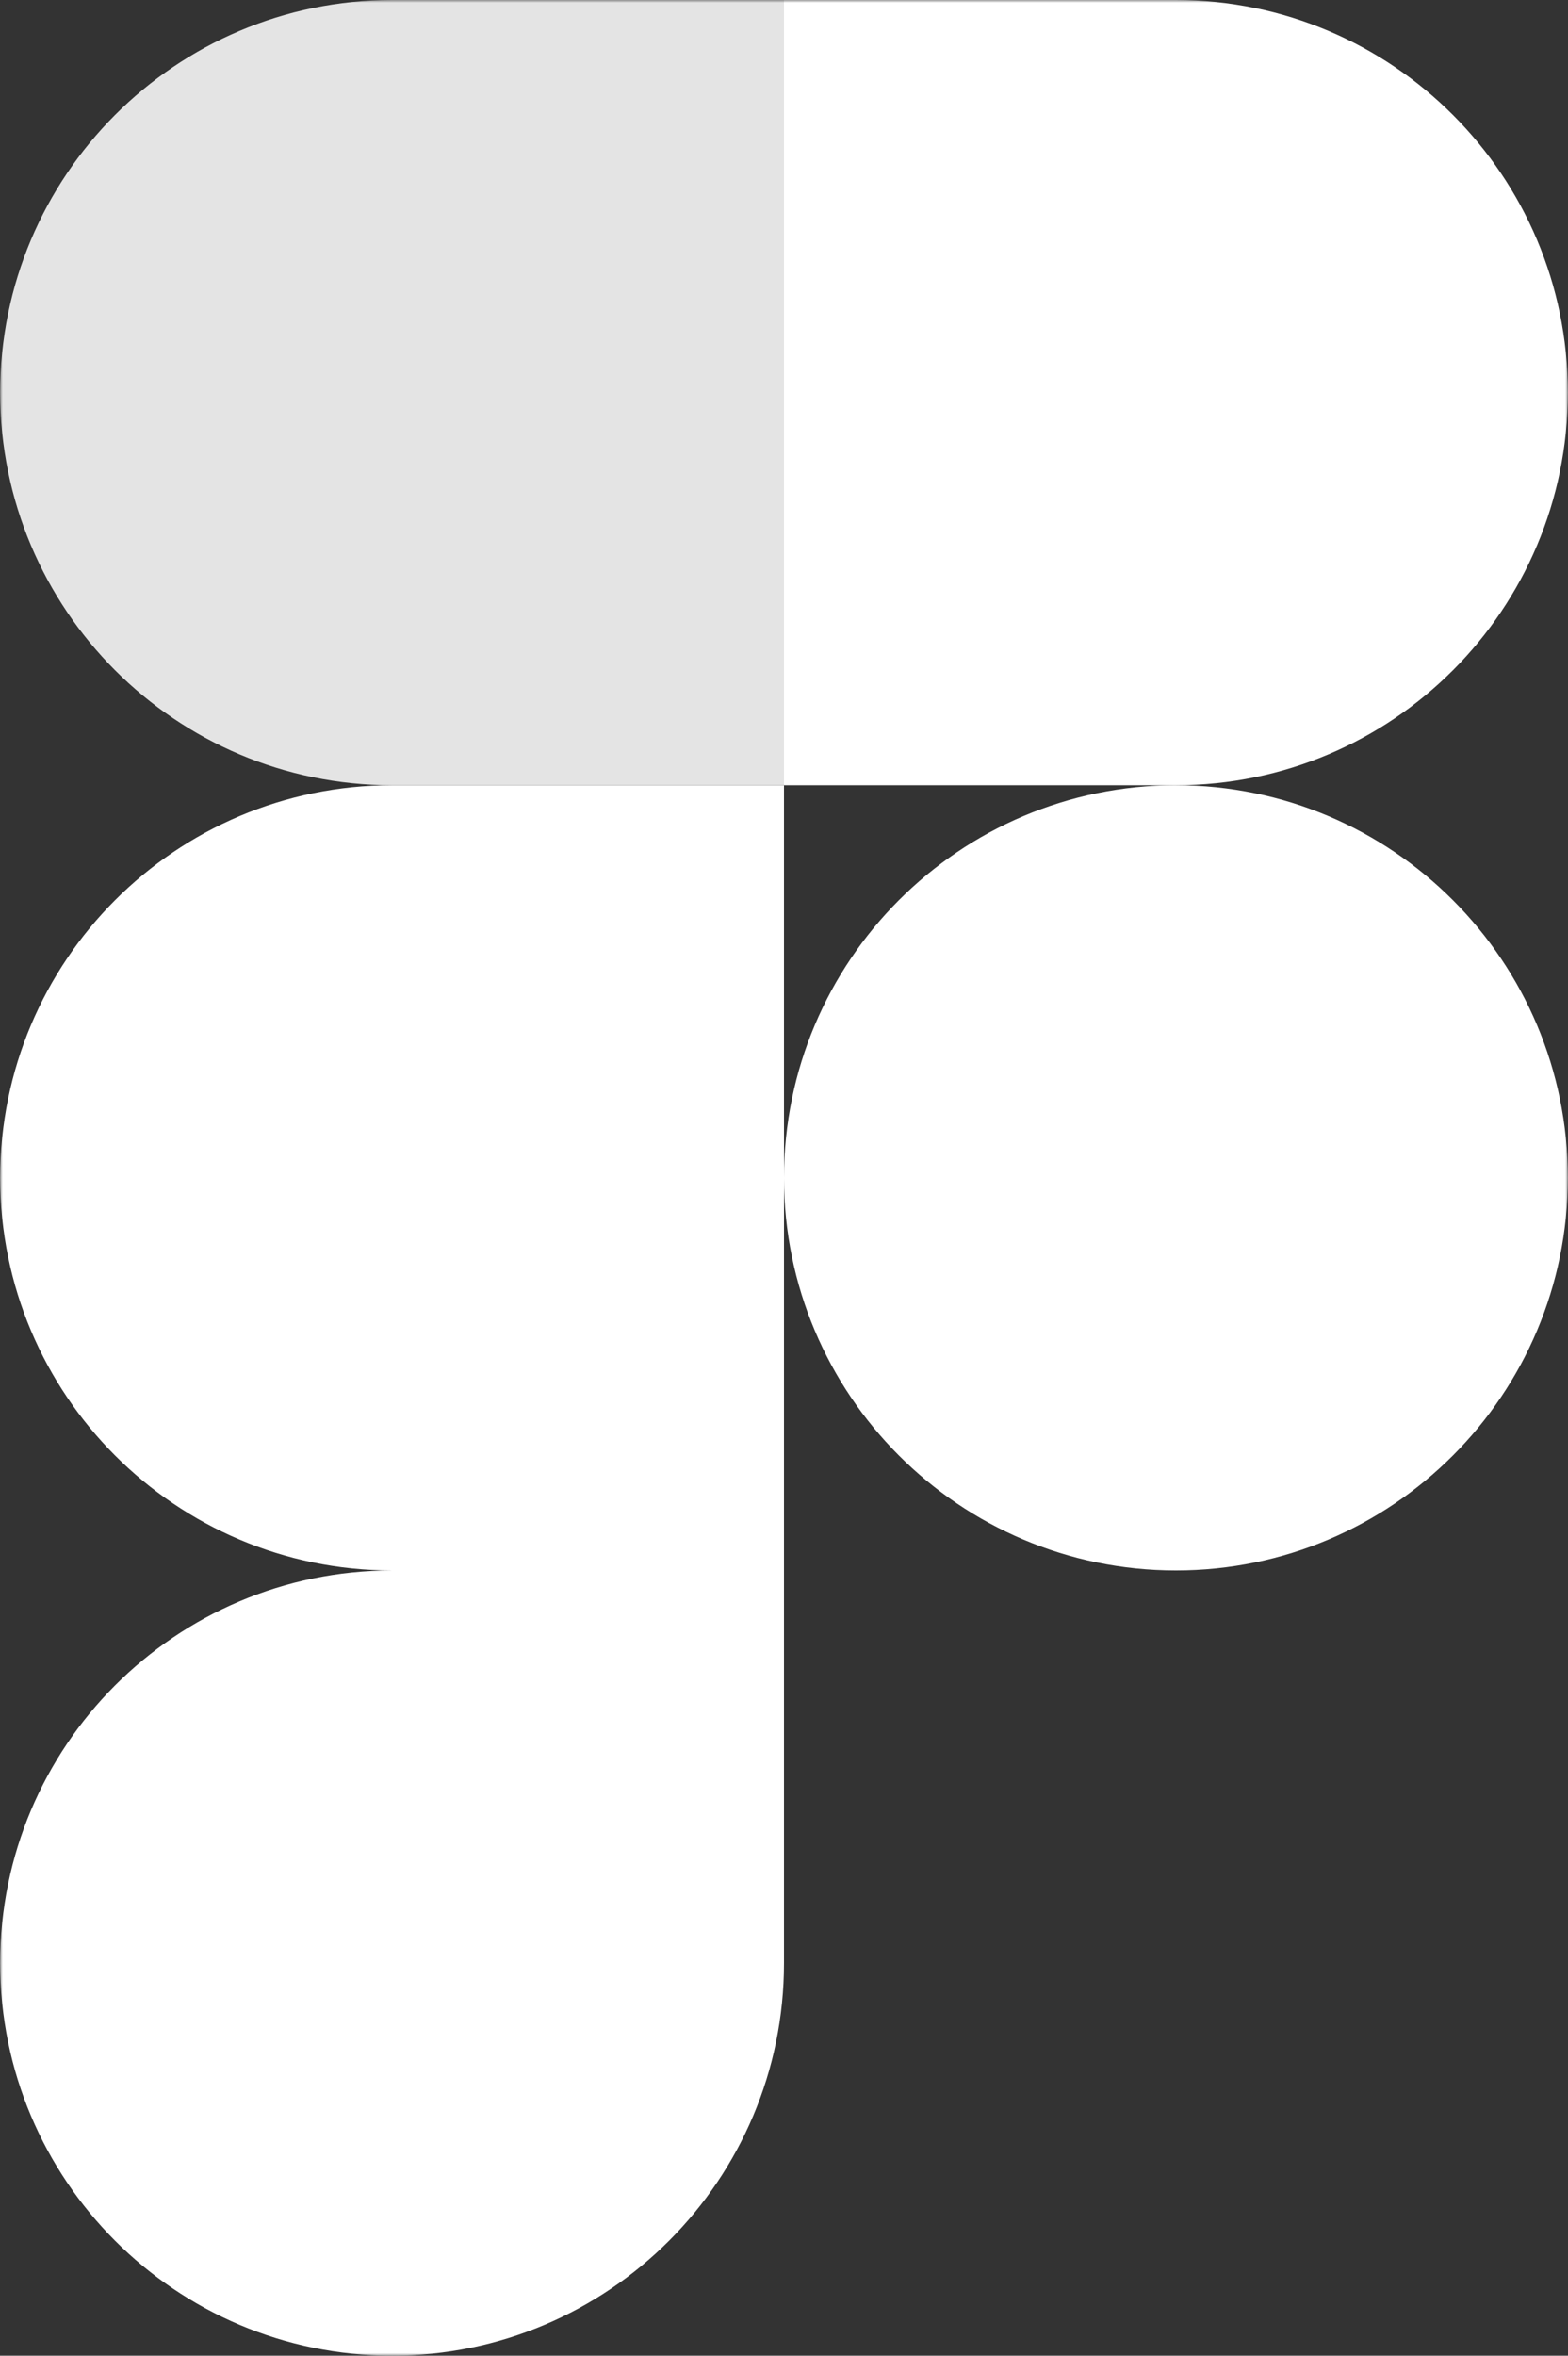 <?xml version="1.0" encoding="UTF-8"?> <svg xmlns="http://www.w3.org/2000/svg" width="277" height="416" viewBox="0 0 277 416" fill="none"><rect x="0" y="0" width="277" height="416" fill="#333333" stroke="none"/><g clip-path="url(#clip0_828_613)"><mask id="mask0_828_613" style="mask-type:luminance" maskUnits="userSpaceOnUse" x="0" y="0" width="277" height="416"><path d="M277 0H0V416H277V0Z" fill="white"></path></mask><g mask="url(#mask0_828_613)"><path d="M69.264 416C107.482 416 138.5 384.938 138.5 346.666V277.334H69.264C31.045 277.334 0.028 308.394 0.028 346.666C0.028 384.938 31.045 416 69.264 416Z" fill="white"></path><path d="M0.028 207.999C0.028 169.727 31.045 138.666 69.264 138.666H138.5V277.333H69.264C31.045 277.333 0.028 246.271 0.028 207.999Z" fill="white"></path><path d="M0.028 69.333C0.028 31.061 31.045 0 69.264 0H138.5V138.667H69.264C31.045 138.667 0.028 107.605 0.028 69.333Z" fill="#E4E4E4"></path><path d="M138.5 0H207.737C245.955 0 276.972 31.061 276.972 69.333C276.972 107.605 245.955 138.667 207.737 138.667H138.5V0Z" fill="white"></path><path d="M276.972 207.999C276.972 246.271 245.955 277.333 207.737 277.333C169.518 277.333 138.5 246.271 138.5 207.999C138.5 169.727 169.518 138.666 207.737 138.666C245.955 138.666 276.972 169.727 276.972 207.999Z" fill="white"></path></g></g><defs><clipPath id="clip0_828_613"><rect width="277" height="416" fill="white"></rect></clipPath></defs></svg> 